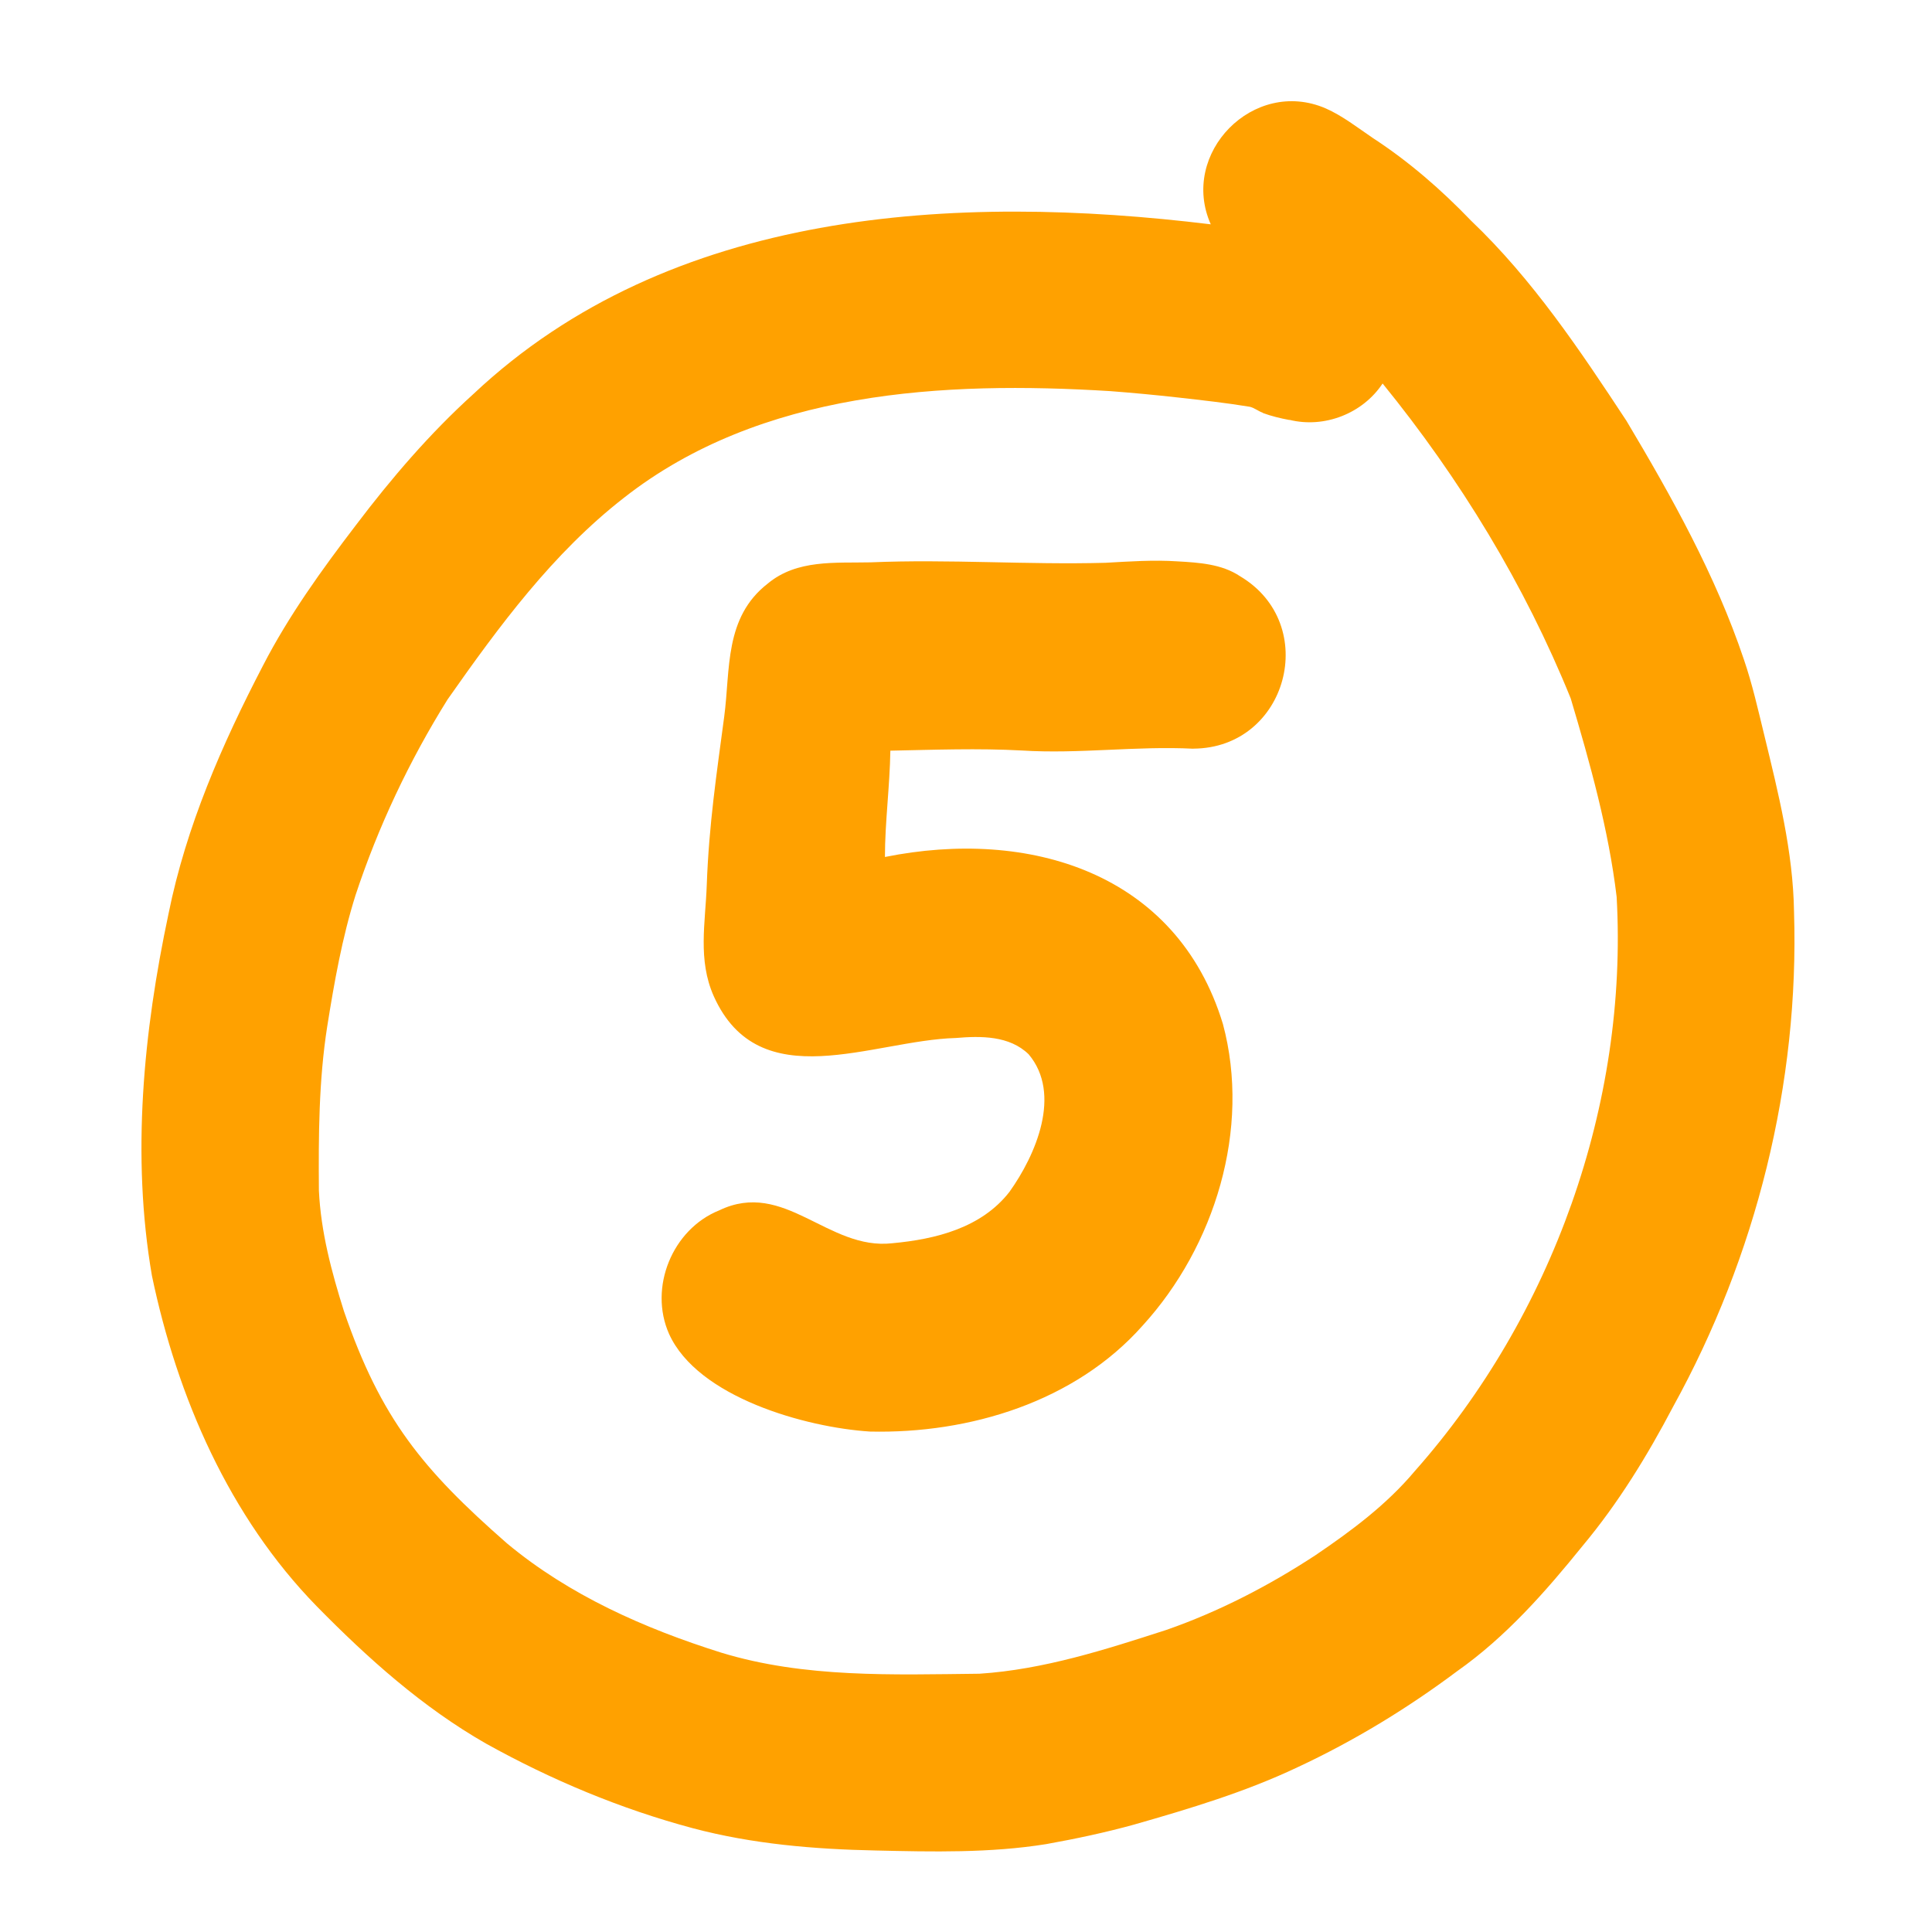 <svg xmlns="http://www.w3.org/2000/svg" xmlns:xlink="http://www.w3.org/1999/xlink" width="1350" zoomAndPan="magnify" viewBox="0 0 1012.5 1012.5" height="1350" preserveAspectRatio="xMidYMid meet" version="1.2"><g id="db7e47cf6a"><path style=" stroke:none;fill-rule:nonzero;fill:#ffa100;fill-opacity:1;" d="M 940.191 477.809 C 939.715 446.254 931.953 415.582 924.562 385.094 C 921.332 371.902 918.324 358.473 913.922 345.633 C 899.078 301.457 876.168 260.438 852.371 220.535 C 827.992 183.516 803.172 146.367 770.922 115.637 C 755.344 99.422 738.34 84.617 719.461 72.324 C 711.535 66.949 703.555 60.676 694.75 56.805 C 656.961 40.461 617.977 80.344 634.523 117.562 C 500.605 101.238 351.367 109.309 248.082 206.5 C 225.242 227.176 205.191 250.566 186.609 275.094 C 168.664 298.559 151.273 322.684 137.734 348.988 C 116.328 390.137 97.543 433.121 88.332 478.801 C 75.16 540.77 68.812 605.766 79.617 668.543 C 92.918 732.203 120.16 794.887 166.023 841.832 C 192.77 869.074 221.48 894.793 254.777 913.801 C 288.898 932.77 325.207 947.977 362.922 958.066 C 394.293 966.414 426.711 969.129 459.07 969.789 C 488.754 970.469 518.84 971.164 548.246 966.449 C 563.859 963.645 579.285 960.379 594.566 956.141 C 623.59 947.848 652.738 939.098 680.074 926.129 C 709.594 912.352 737.496 895.383 763.582 875.863 C 789.172 857.848 809.902 834.254 829.461 810.059 C 848.098 787.73 863.344 762.855 876.844 737.156 C 920.324 658.363 943.016 567.848 940.191 477.809 Z M 741.422 770.984 C 726.652 788.574 708.27 802.242 689.355 815.066 C 664.957 831.047 638.891 844.547 611.336 854.16 C 579.379 864.488 547.016 874.945 513.316 877.148 C 468.059 877.625 421.664 879.457 377.93 866.086 C 337.68 853.426 298.219 835.961 265.602 808.754 C 221.465 770.066 199.613 743.5 180.262 687.184 C 173.766 666.598 168.152 645.613 167.125 623.945 C 166.906 595.18 167.031 566.344 171.492 537.891 C 175.195 514.738 179.27 491.566 186.312 469.168 C 198.184 433.23 214.527 398.668 234.562 366.562 C 261.473 328.223 289.742 289.844 327.004 260.859 C 398.605 204.703 494.496 199.586 581.891 204.98 C 593.723 205.879 605.539 206.996 617.352 208.316 C 629.918 209.73 642.504 211.125 654.996 213.18 C 657.473 213.766 659.492 215.547 661.914 216.352 C 661.875 216.391 661.82 216.406 661.785 216.426 C 666.371 218.113 670.977 219.215 675.781 220.113 C 675.781 220.113 675.727 220.023 675.727 220.023 C 694.055 224.57 714.141 216.738 724.578 200.98 C 765.086 250.785 799.043 306.465 823.168 366.031 C 833.312 400.082 843.016 434.699 847.234 470.047 C 853.309 578.762 813.461 689.66 741.422 770.984 Z M 625.371 392.34 C 625.371 392.355 625.387 392.375 625.387 392.375 C 595.449 390.852 565.492 395.219 535.531 393.312 C 512.602 392.062 489.578 392.945 466.609 393.402 C 466.316 412.043 463.766 431.012 463.766 449.117 C 539.055 433.945 616.746 457.059 640.906 536.695 C 655.641 591.641 636.668 653.188 598.844 694.668 C 563.473 734.621 508.105 751.445 455.895 750.234 C 422.051 748.051 365.621 732.219 350.633 699.07 C 339.863 674.816 352.301 644.199 376.922 634.312 C 411.117 617.836 433.863 655.426 467.656 651.539 C 490.402 649.445 514.309 643.504 529.004 624.645 C 542.836 605.309 556.613 573.367 539.094 552.527 C 529.039 542.715 514.031 542.859 500.914 543.98 C 457.234 545.172 398.016 575.406 374.059 522.074 C 365.582 503.035 369.691 483.57 370.391 463.793 C 371.527 432.148 375.582 405.344 379.543 375.516 C 382.809 350.898 379.469 323.598 402.348 305.84 C 417.684 293.074 437.68 295.129 456.281 294.707 C 497.281 292.961 538.305 296.062 579.285 294.945 C 591.871 294.246 604.492 293.348 617.094 294.191 C 628.25 294.832 640.285 295.551 649.879 301.988 C 692.238 327.156 674.719 392.117 625.371 392.34 Z M 625.371 392.34 "/></g></svg>
